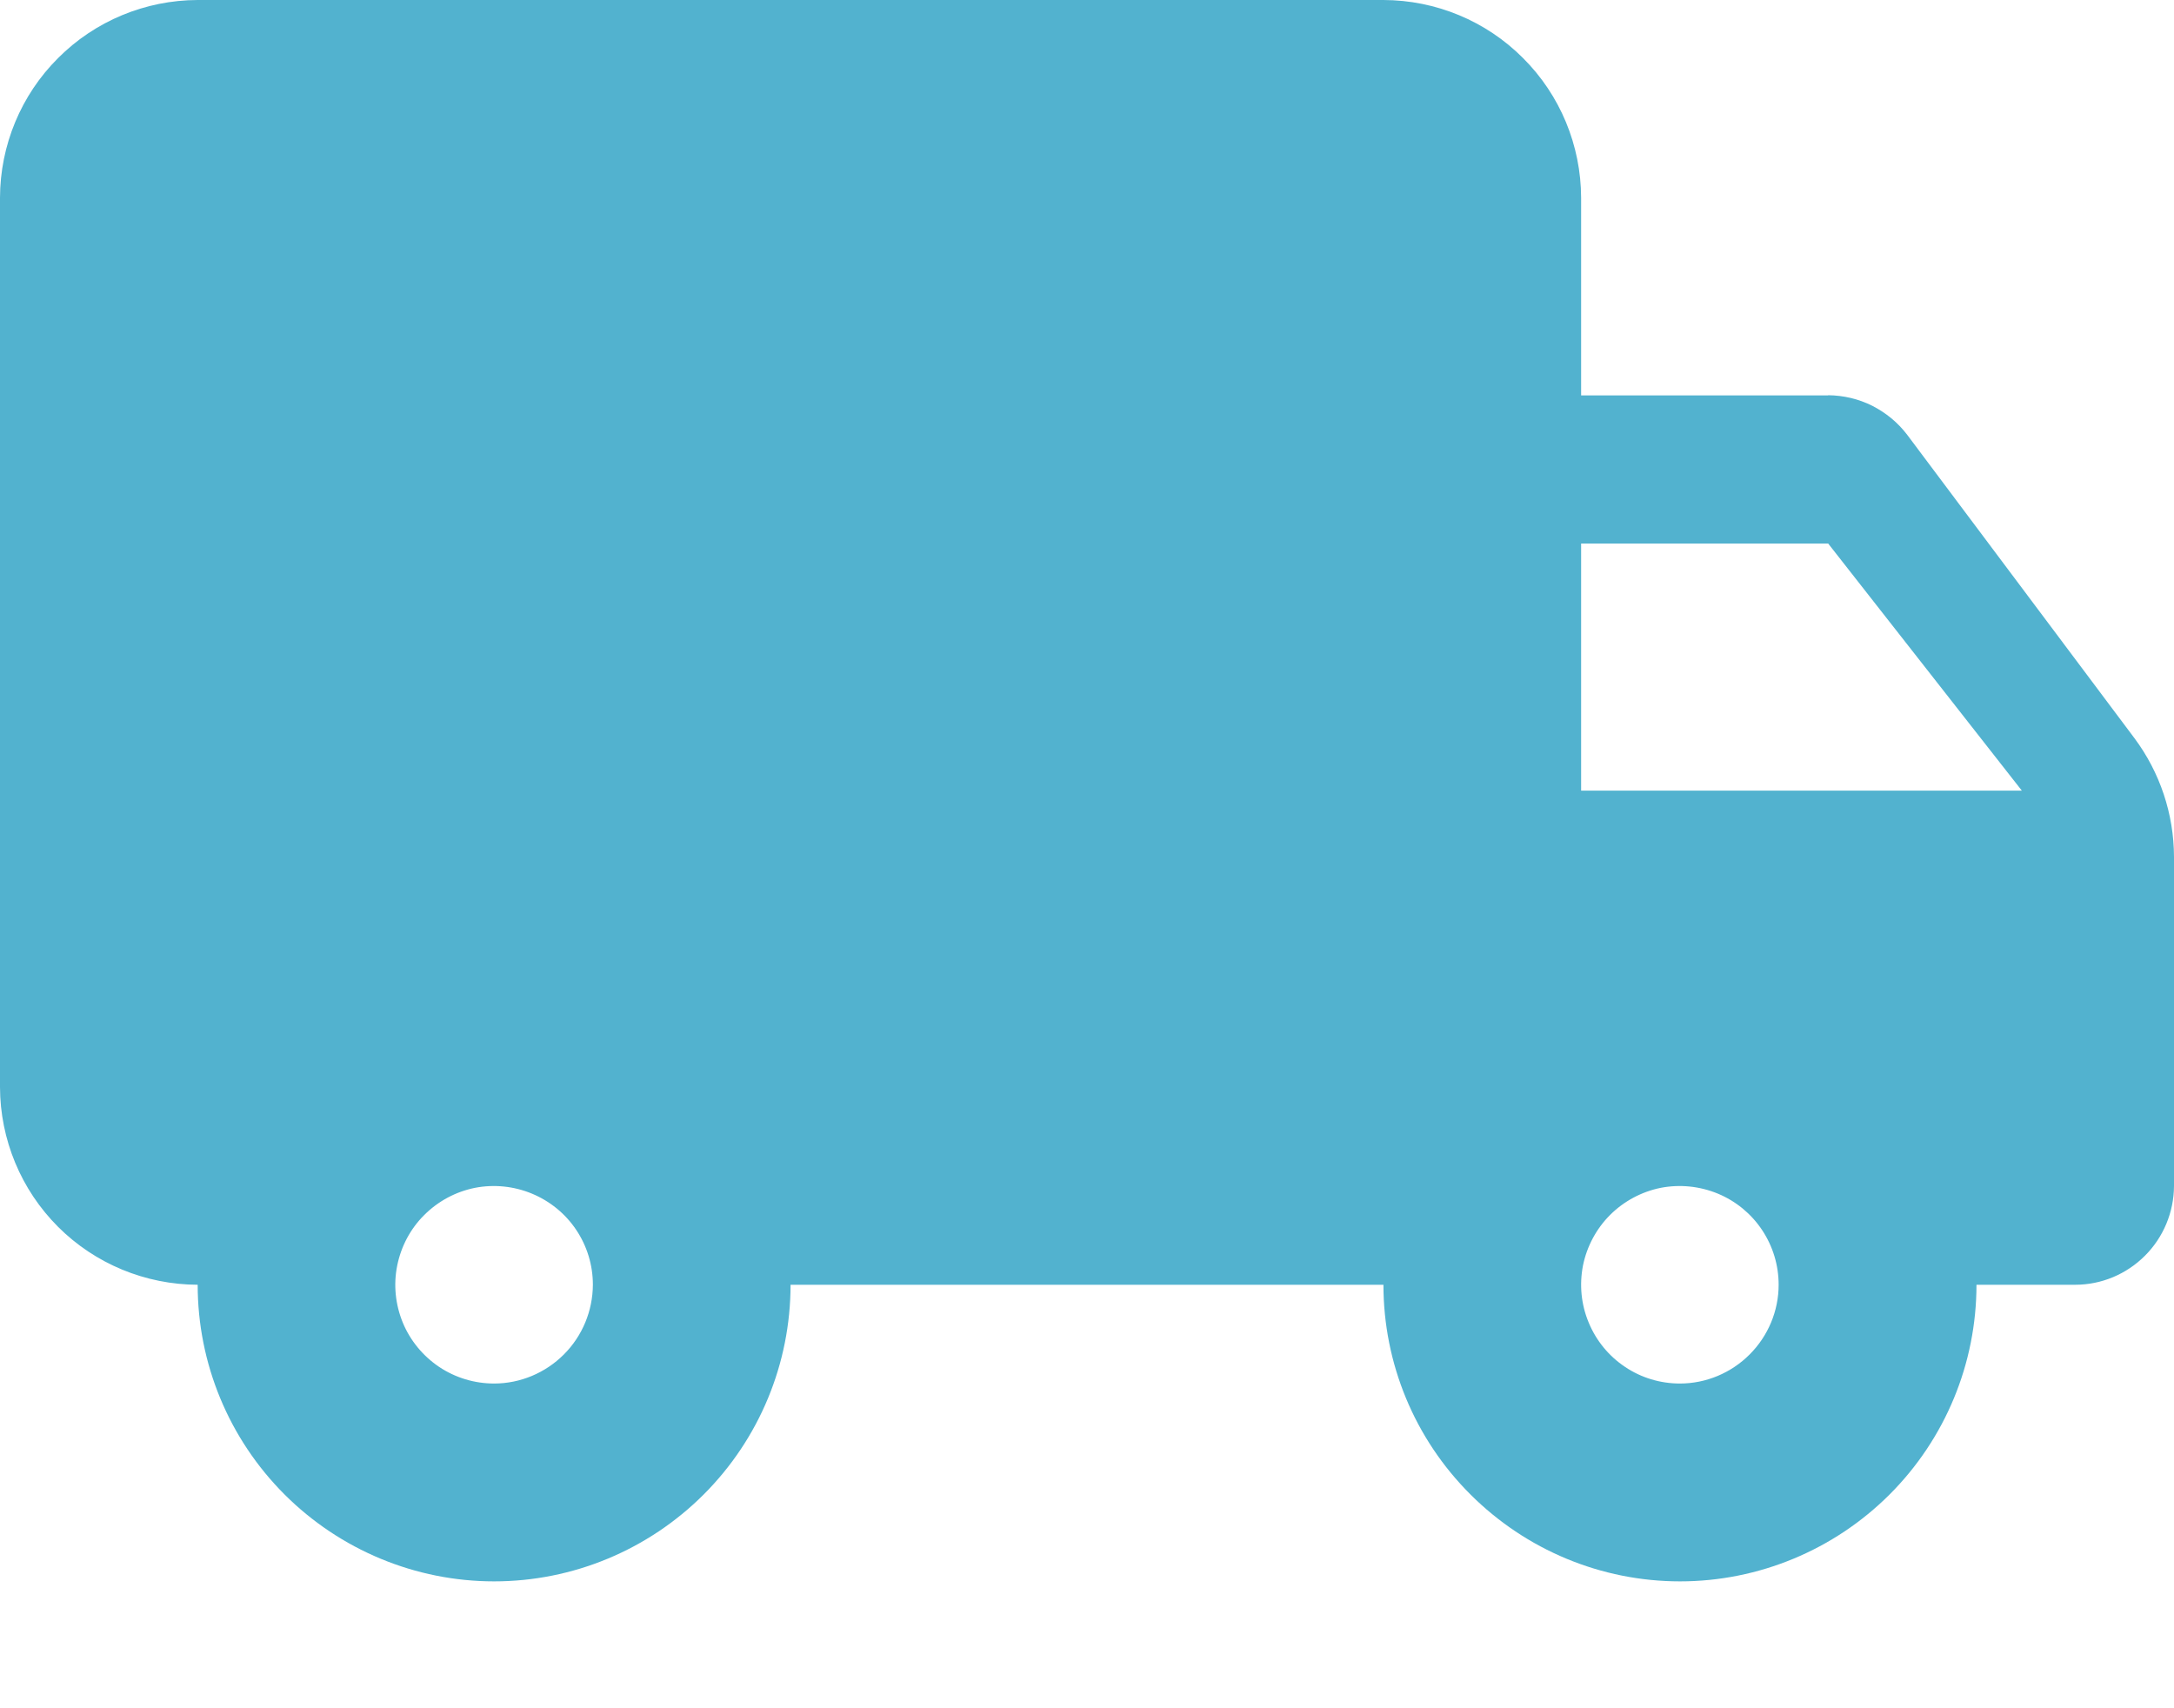 <svg width="14" height="11" viewBox="0 0 14 11" fill="none" xmlns="http://www.w3.org/2000/svg">
<path d="M11.773 2.546H10.182V1.273C10.181 0.936 10.047 0.612 9.808 0.374C9.57 0.135 9.247 0.001 8.909 0H1.273C0.936 0.001 0.612 0.135 0.374 0.374C0.135 0.612 0.001 0.936 0 1.273V7C0.001 7.338 0.135 7.661 0.374 7.9C0.612 8.138 0.936 8.272 1.273 8.273C1.273 8.78 1.474 9.265 1.832 9.623C2.19 9.981 2.676 10.183 3.182 10.183C3.689 10.183 4.174 9.981 4.532 9.623C4.89 9.265 5.091 8.78 5.091 8.273H8.909C8.909 8.78 9.11 9.265 9.469 9.623C9.827 9.981 10.312 10.183 10.819 10.183C11.325 10.183 11.811 9.981 12.169 9.623C12.527 9.265 12.728 8.78 12.728 8.273H13.364C13.533 8.273 13.694 8.205 13.813 8.086C13.932 7.967 13.999 7.806 14 7.637V5.517C13.999 5.242 13.91 4.974 13.745 4.753L12.282 2.8C12.222 2.721 12.145 2.658 12.057 2.613C11.969 2.569 11.872 2.546 11.773 2.545V2.546ZM3.182 8.909C3.056 8.909 2.933 8.872 2.828 8.802C2.724 8.732 2.642 8.633 2.594 8.517C2.546 8.4 2.533 8.273 2.558 8.149C2.583 8.026 2.643 7.912 2.732 7.824C2.821 7.735 2.934 7.674 3.058 7.649C3.181 7.625 3.309 7.638 3.425 7.686C3.541 7.734 3.641 7.815 3.711 7.92C3.781 8.025 3.818 8.147 3.818 8.273C3.817 8.442 3.75 8.603 3.631 8.722C3.512 8.841 3.35 8.909 3.182 8.909ZM11.773 3.5L13.02 5.091H10.182V3.5H11.773ZM10.818 8.909C10.692 8.909 10.569 8.872 10.465 8.802C10.36 8.732 10.279 8.633 10.231 8.517C10.182 8.4 10.17 8.273 10.194 8.149C10.219 8.026 10.28 7.912 10.368 7.824C10.457 7.735 10.571 7.674 10.694 7.649C10.818 7.625 10.945 7.638 11.062 7.686C11.178 7.734 11.277 7.815 11.347 7.92C11.417 8.025 11.454 8.147 11.454 8.273C11.454 8.442 11.386 8.603 11.267 8.722C11.148 8.841 10.987 8.909 10.818 8.909Z" fill="#52B2CF"/>
</svg>
